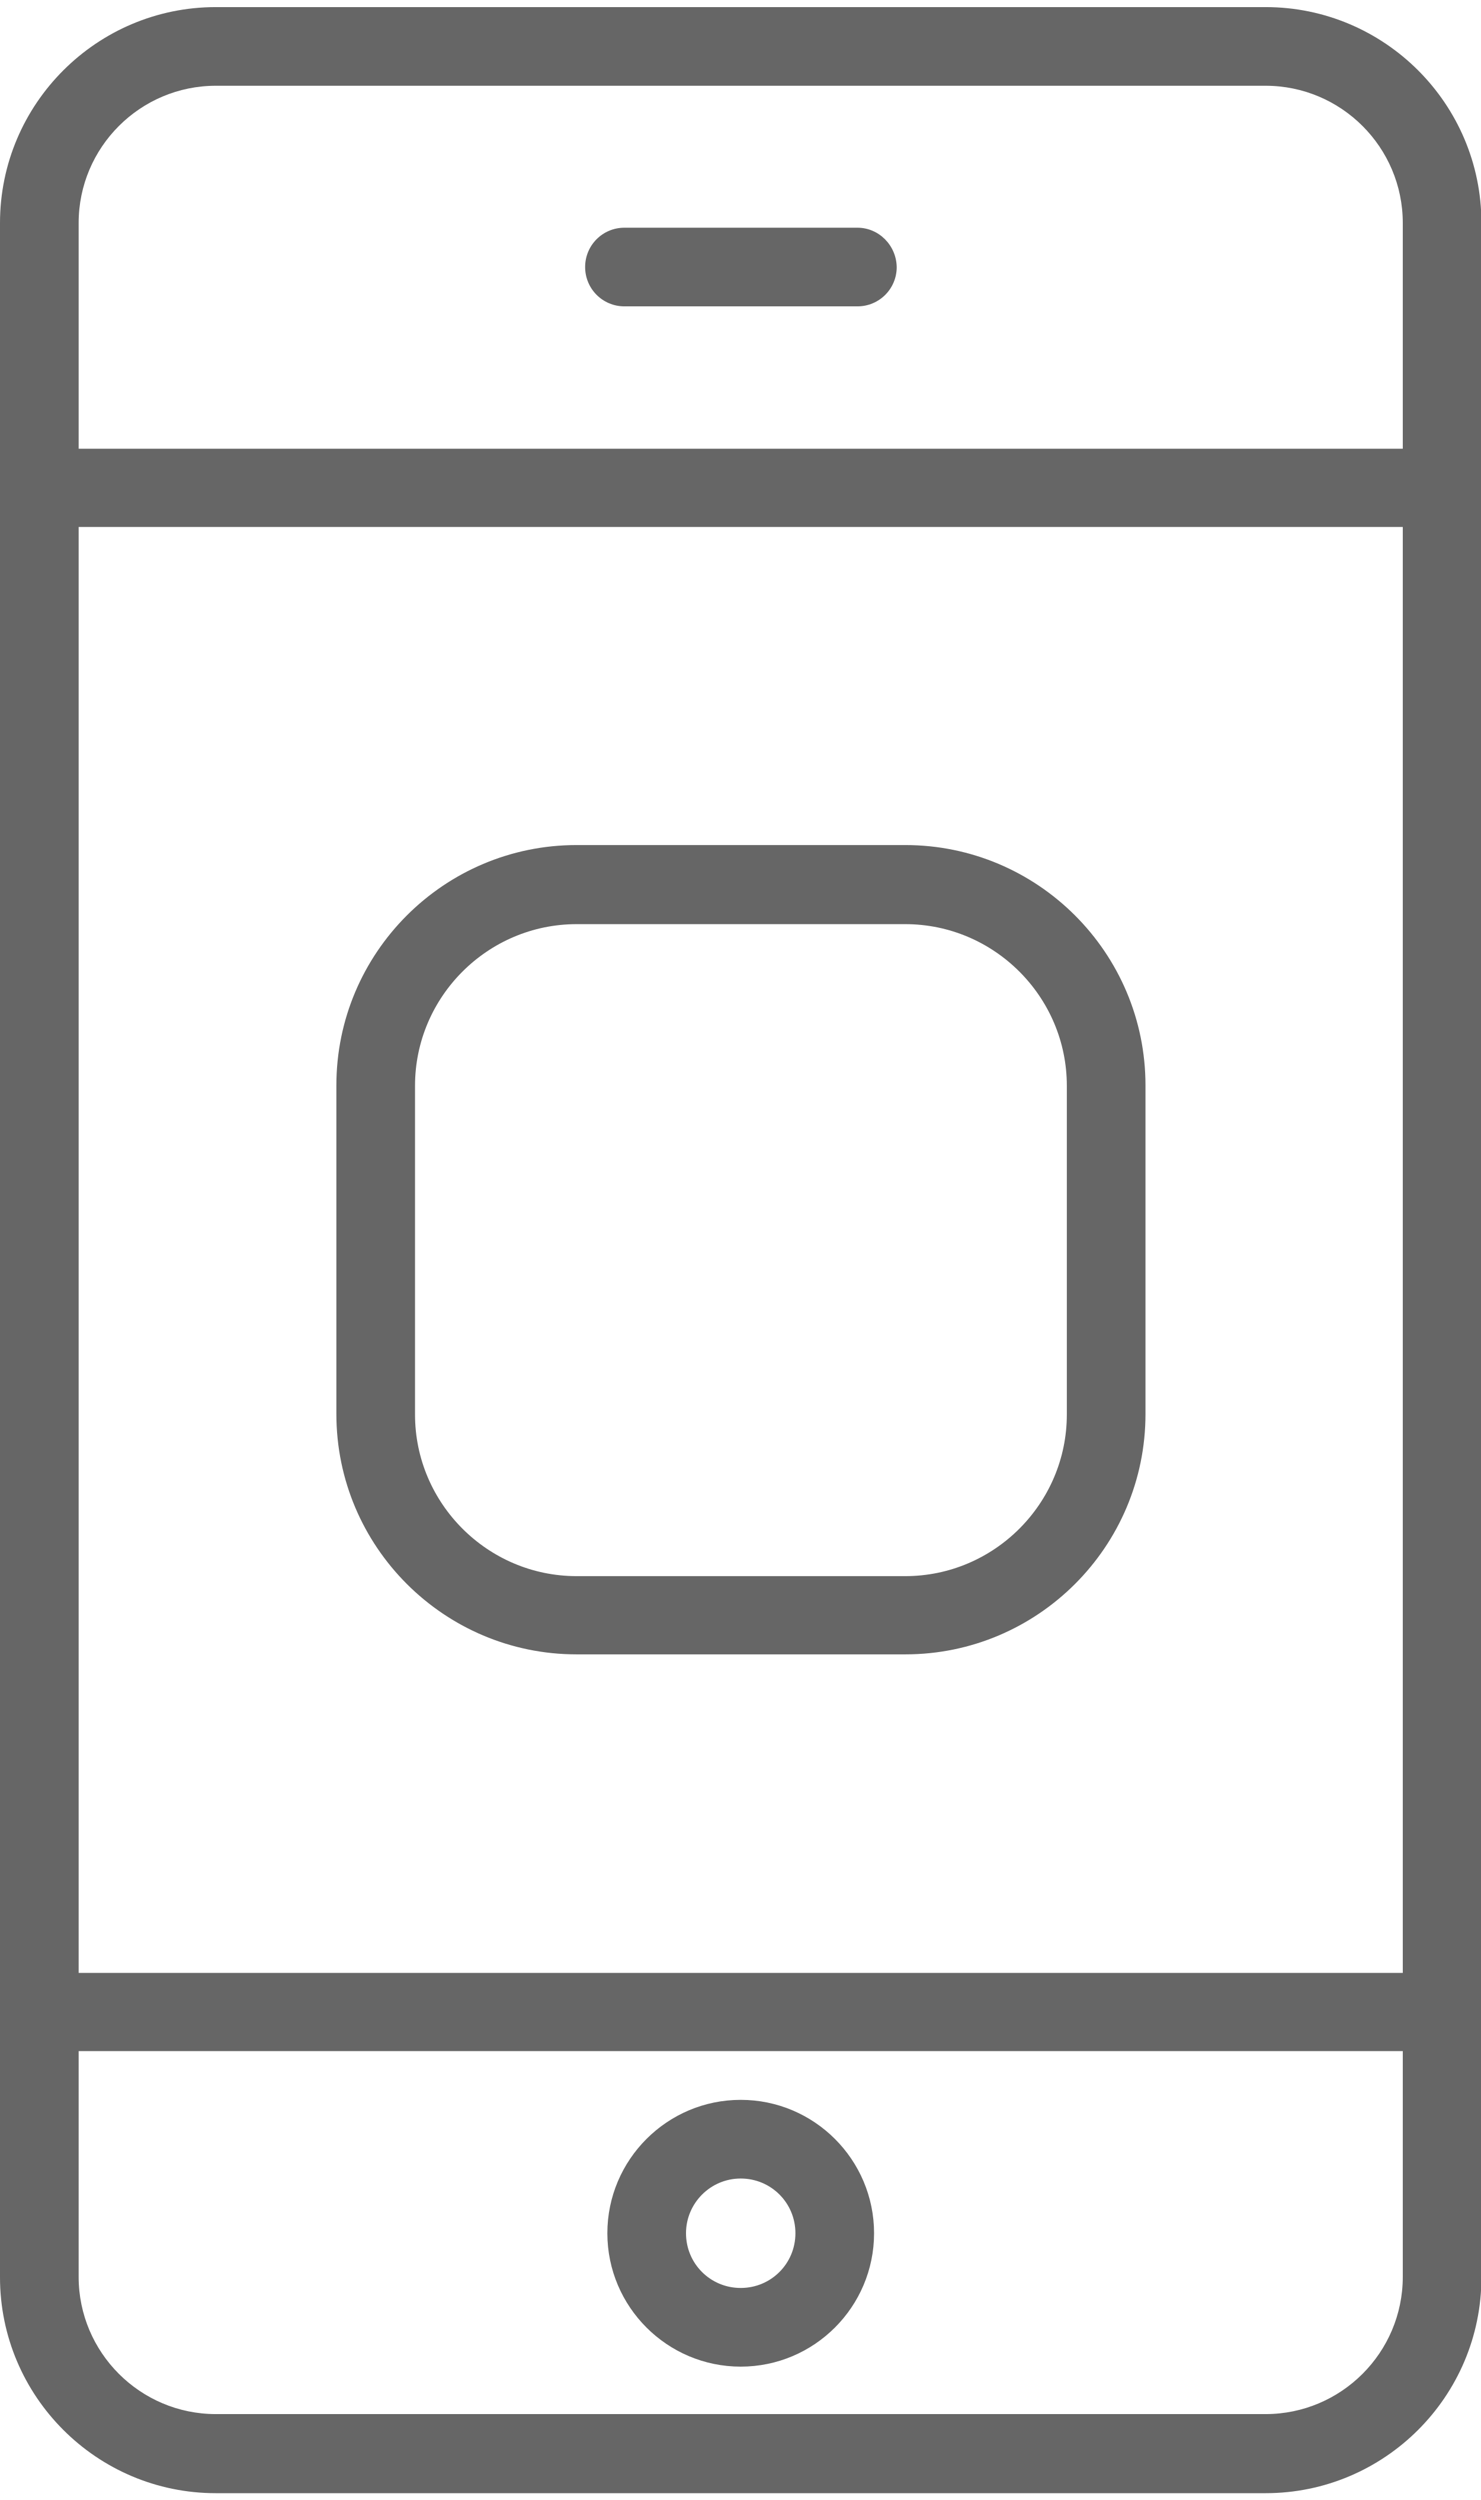 <?xml version="1.0" encoding="utf-8"?>
<!-- Generator: Adobe Illustrator 19.1.0, SVG Export Plug-In . SVG Version: 6.00 Build 0)  -->
<svg version="1.1" id="Layer_1" xmlns="http://www.w3.org/2000/svg" xmlns:xlink="http://www.w3.org/1999/xlink" x="0px" y="0px" width="32px" height="54px"
	 viewBox="132.7 28.8 346.5 581.4" style="enable-background:new 132.7 28.8 346.5 581.4;" xml:space="preserve">
<style type="text/css">
	.st0{fill:#666666;}
</style>
<g>
	<path class="st0" d="M428.8,28.8H183.2c-27.8,0-50.5,22.6-50.5,50.5v480.5c0,27.8,22.6,50.5,50.5,50.5h245.6
		c27.8,0,50.5-22.6,50.5-50.5V79.3C479.3,51.4,456.6,28.8,428.8,28.8z M460.9,559.7c0,17.7-14.4,32.1-32.1,32.1H183.2
		c-17.7,0-32.1-14.4-32.1-32.1v-52.8h309.8V559.7z M460.9,488.6H151.1V150.4h309.8V488.6z M460.9,132.1H151.1V79.3
		c0-17.7,14.4-32.1,32.1-32.1h245.6c17.7,0,32.1,14.4,32.1,32.1V132.1z"/>
	<path class="st0" d="M333.3,80.4h-54.5c-5.1,0-9.2,4.1-9.2,9.2c0,5.1,4.1,9.2,9.2,9.2h54.5c5.1,0,9.2-4.1,9.2-9.2
		C342.4,84.5,338.3,80.4,333.3,80.4z"/>
	<path class="st0" d="M306,580.7c17.2,0,31.2-14,31.2-31.2c0-17.2-14-31.2-31.2-31.2c-17.2,0-31.2,14-31.2,31.2
		C274.8,566.7,288.8,580.7,306,580.7z M306,536.7c7.1,0,12.8,5.7,12.8,12.8c0,7.1-5.7,12.8-12.8,12.8c-7.1,0-12.8-5.7-12.8-12.8
		C293.2,542.5,298.9,536.7,306,536.7z"/>
	<path class="st0" d="M267.6,414.1h76.9c31,0,56.2-25.2,56.2-56.2v-76.9c0-31-25.2-56.2-56.2-56.2h-76.9c-31,0-56.2,25.2-56.2,56.2
		v76.9C211.4,388.9,236.6,414.1,267.6,414.1z M229.8,281.1c0-20.8,17-37.8,37.8-37.8h76.9c20.8,0,37.8,17,37.8,37.8v76.9
		c0,20.8-17,37.8-37.8,37.8h-76.9c-20.8,0-37.8-17-37.8-37.8V281.1z"/>
</g>
</svg>
